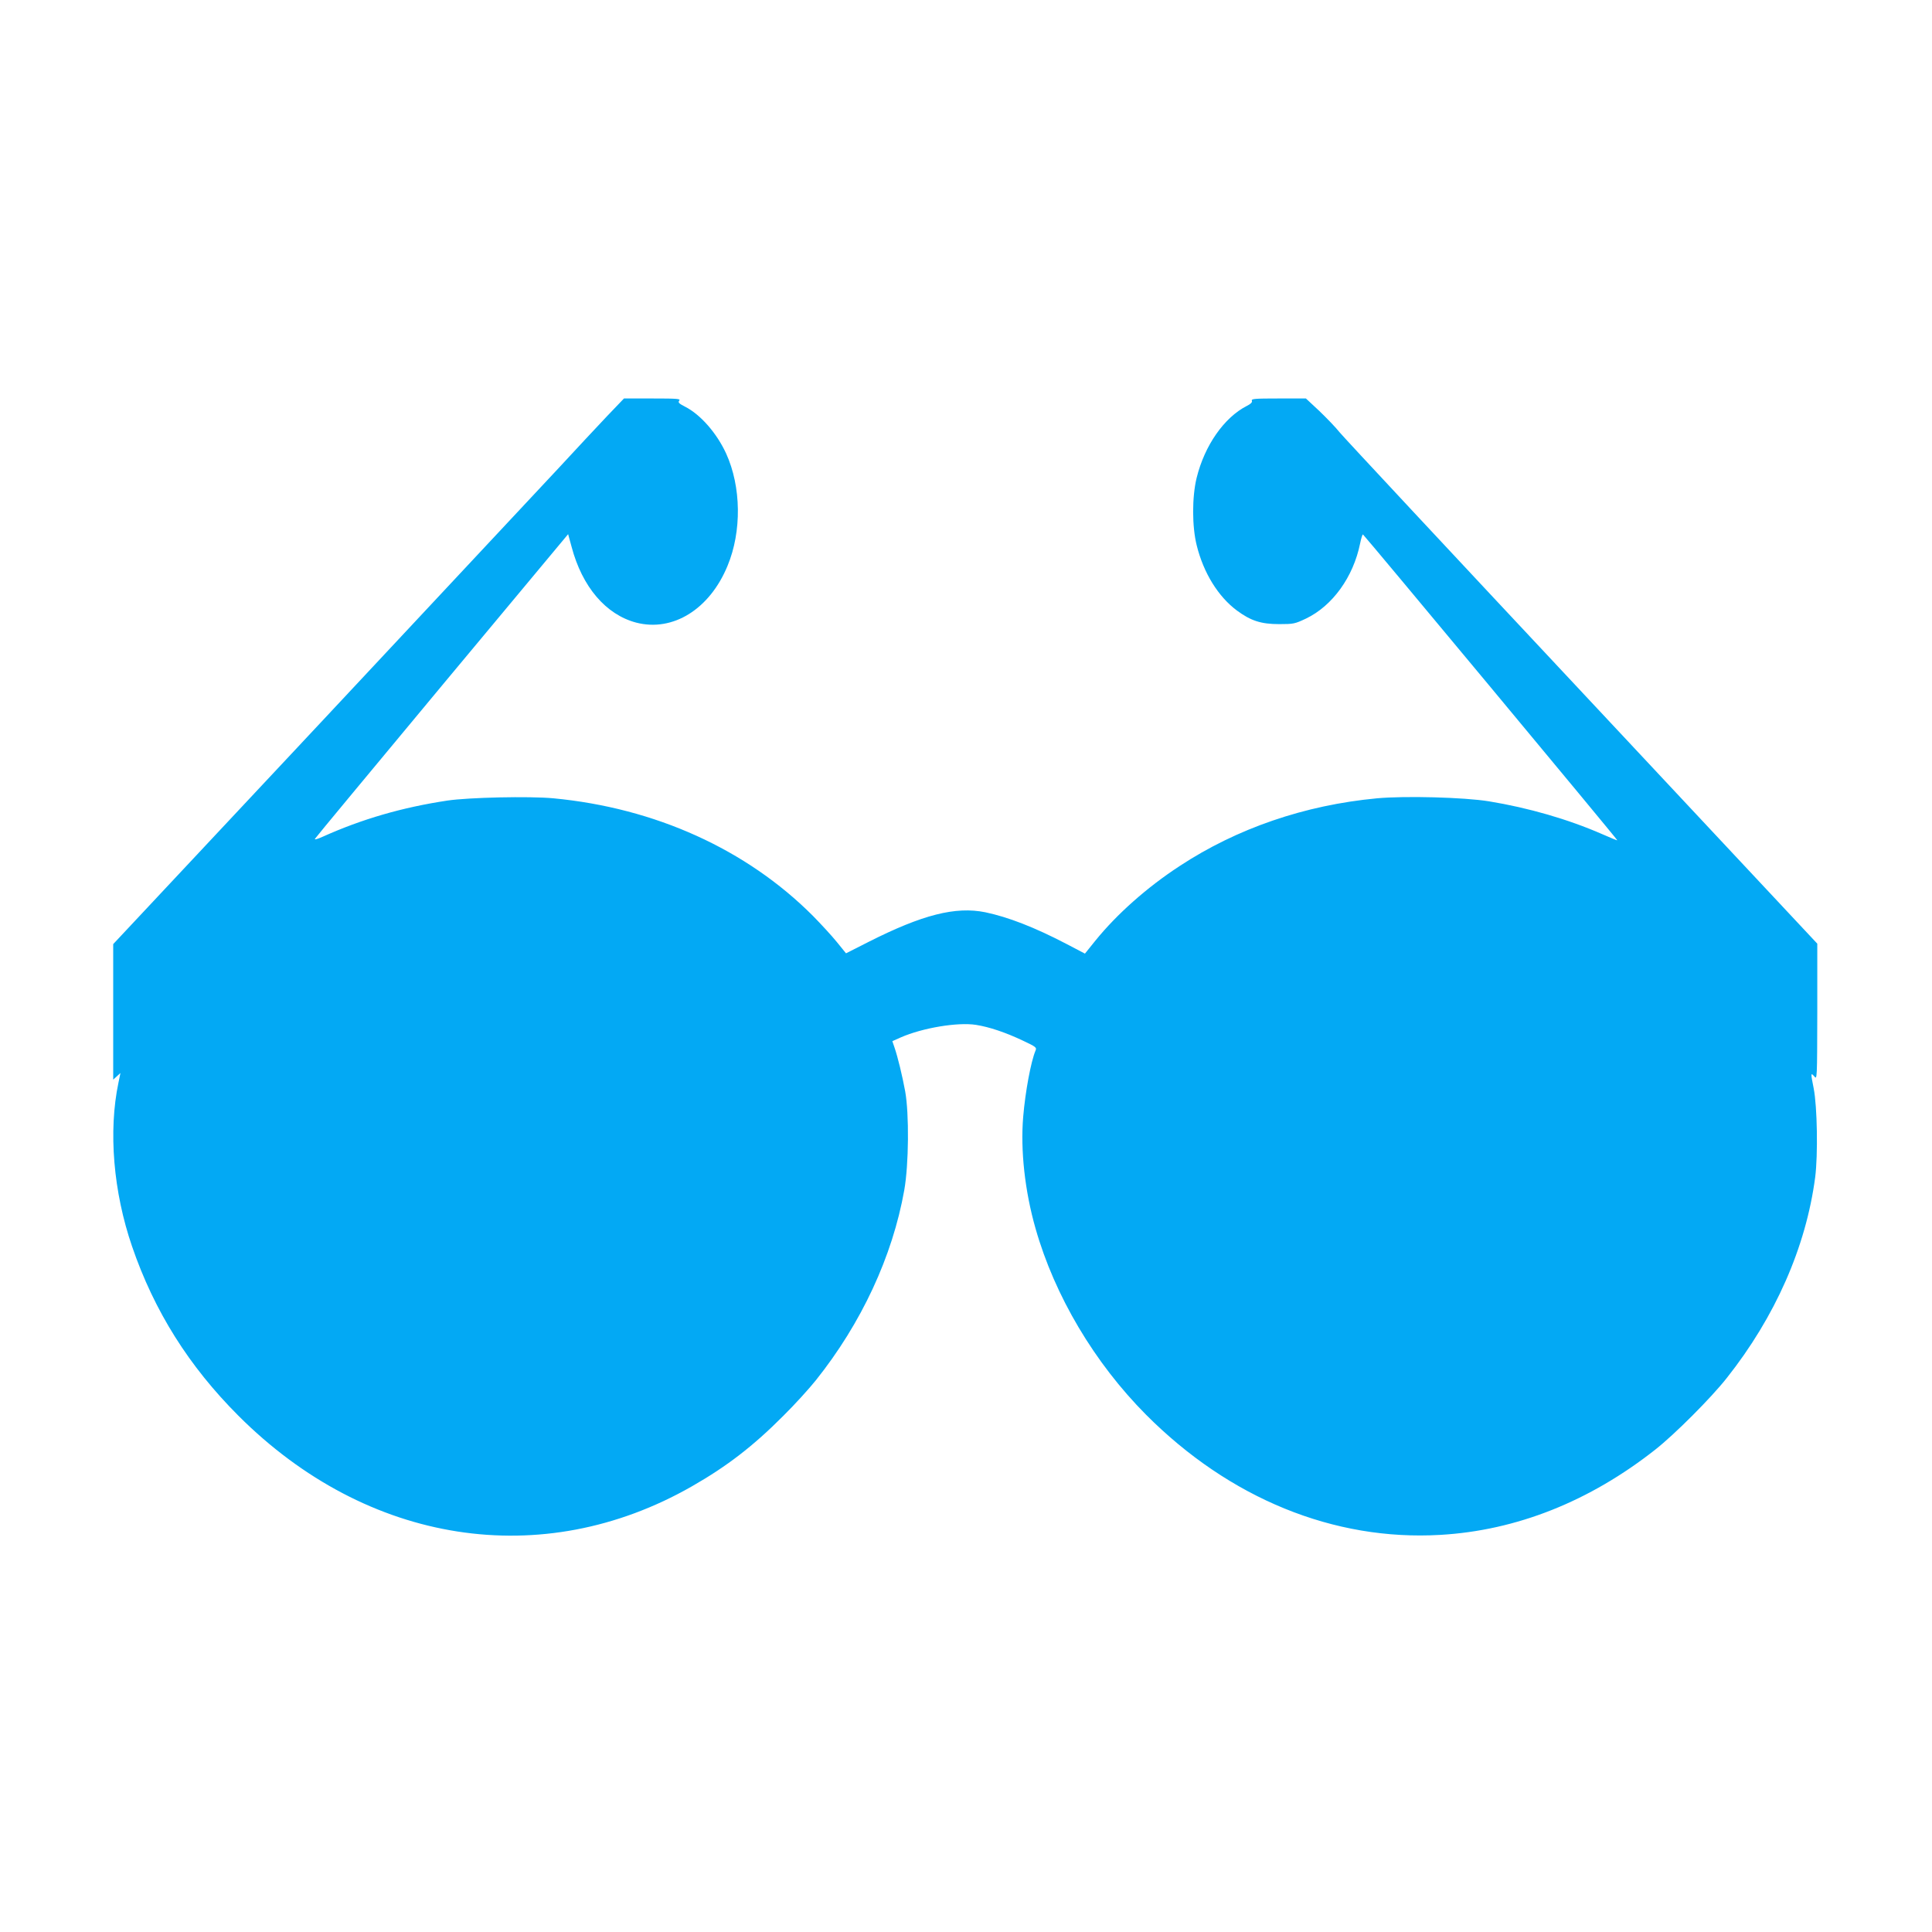 <?xml version="1.0" standalone="no"?>
<!DOCTYPE svg PUBLIC "-//W3C//DTD SVG 20010904//EN"
 "http://www.w3.org/TR/2001/REC-SVG-20010904/DTD/svg10.dtd">
<svg version="1.0" xmlns="http://www.w3.org/2000/svg"
 width="1280pt" height="1280pt" viewBox="0 0 1280 1280"
 preserveAspectRatio="xMidYMid meet">
<g transform="translate(0,1280) scale(0.1,-0.1)"
fill="#03a9f4" stroke="none">
<path d="M4022 10043 c-62 -65 -205 -219 -319 -342 -115 -123 -826 -884 -1580
-1690 l-1373 -1466 0 -449 0 -449 24 22 24 22 -13 -63 c-68 -323 -34 -725 90
-1086 147 -429 377 -794 705 -1122 854 -854 2012 -1034 3003 -468 233 133 408
268 607 468 75 74 171 180 215 235 302 378 508 821 586 1260 30 170 33 505 6
655 -19 103 -49 227 -71 291 l-14 41 56 25 c144 63 377 102 498 83 89 -14 196
-50 312 -105 87 -41 92 -45 82 -67 -30 -72 -67 -270 -81 -436 -19 -223 11
-494 82 -742 127 -446 390 -889 732 -1233 553 -555 1244 -837 1949 -796 505
29 990 222 1426 566 127 100 368 341 472 473 321 405 525 867 586 1330 19 148
14 468 -10 590 -20 100 -20 106 4 79 19 -24 19 -23 20 428 l0 451 -1557 1664
c-857 915 -1580 1690 -1607 1723 -26 33 -88 97 -136 143 l-88 82 -182 0 c-158
0 -181 -2 -176 -15 4 -10 -7 -21 -33 -34 -151 -77 -280 -262 -333 -477 -31
-127 -31 -324 1 -449 45 -181 142 -338 266 -430 92 -68 160 -90 280 -90 95 0
104 2 178 37 175 84 313 275 358 497 7 34 15 61 19 60 6 -1 1688 -2023 1685
-2026 -1 -2 -46 17 -101 41 -224 98 -487 174 -749 217 -167 27 -556 37 -742
20 -479 -45 -928 -199 -1308 -449 -216 -141 -415 -318 -557 -493 l-70 -87
-122 64 c-213 111 -386 178 -538 210 -197 40 -417 -16 -773 -196 l-150 -76
-60 74 c-33 41 -105 119 -159 174 -440 441 -1045 715 -1719 779 -160 15 -562
6 -703 -15 -298 -45 -565 -122 -827 -240 -36 -16 -55 -21 -50 -13 4 8 384 465
842 1016 l835 1002 23 -84 c70 -265 227 -449 428 -502 243 -63 487 89 605 376
95 228 91 524 -9 744 -62 135 -170 259 -273 311 -41 21 -47 28 -38 40 11 12
-13 14 -177 14 l-189 0 -112 -117z"/>
</g>
</svg>
